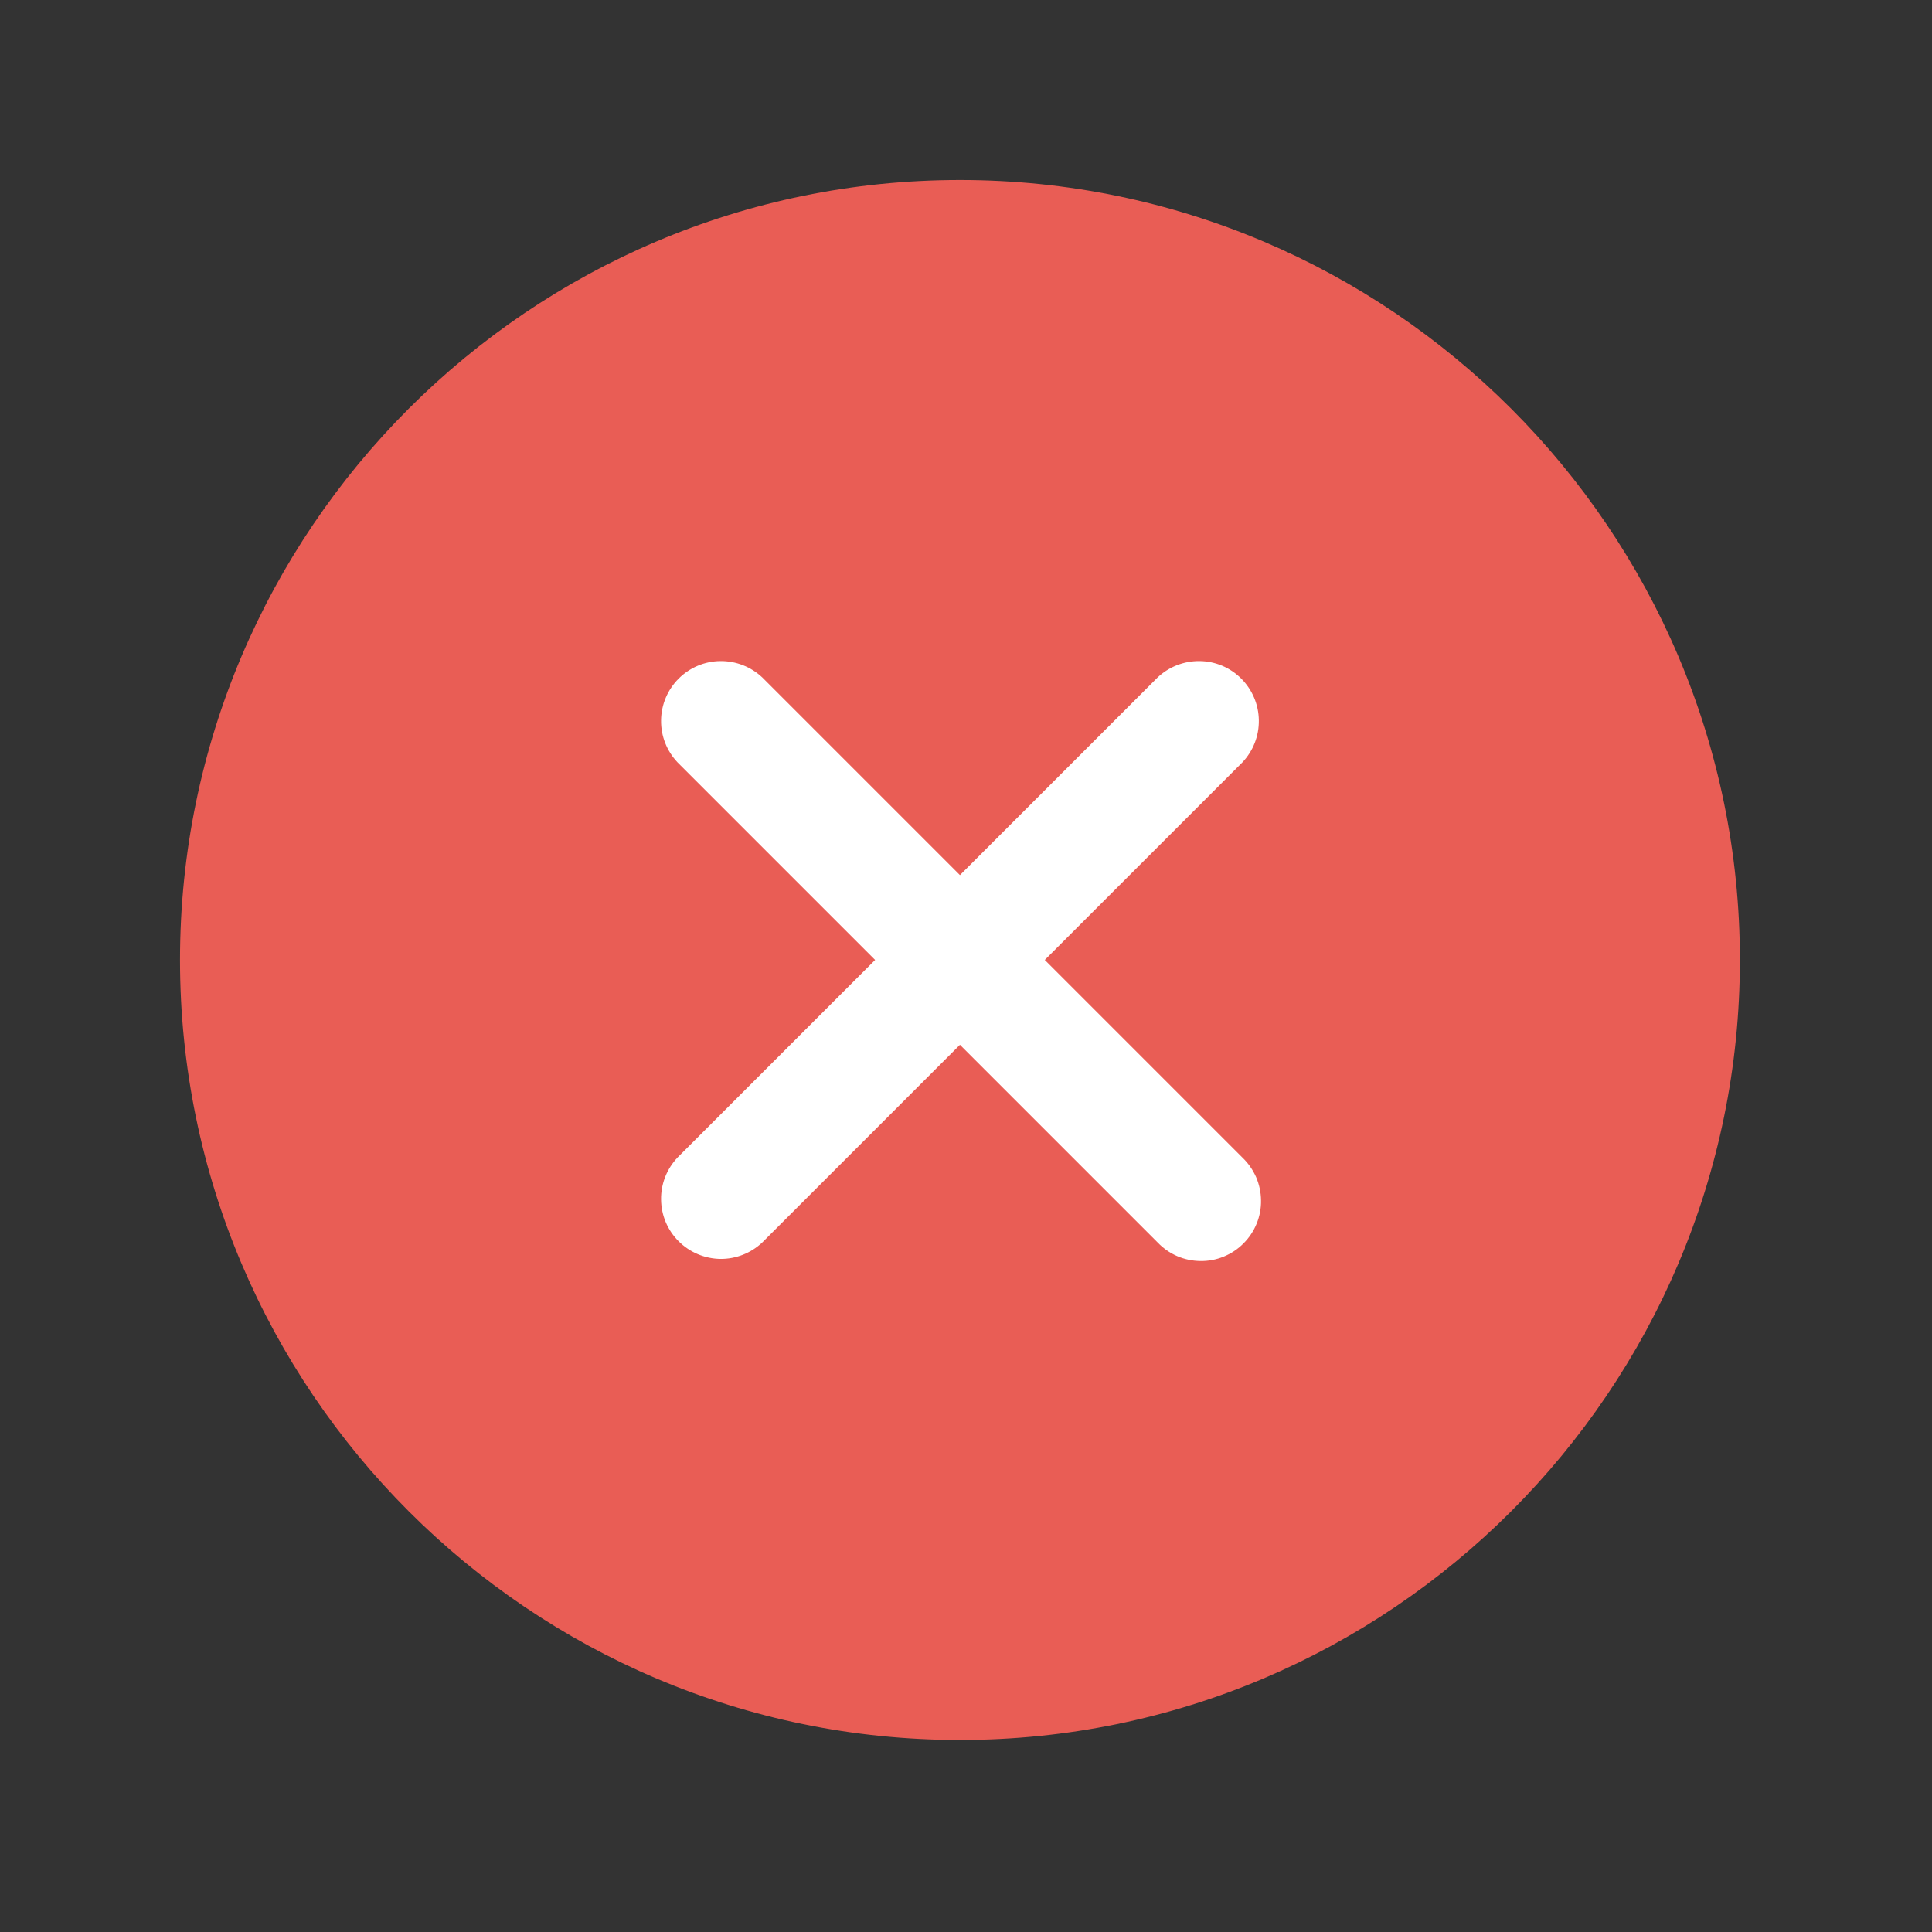 <?xml version="1.0" encoding="UTF-8"?> <svg xmlns="http://www.w3.org/2000/svg" width="23" height="23" viewBox="0 0 23 23" fill="none"><rect x="0" y="0" width="23" height="23" fill="#333333" stroke="none"/><circle cx="11.429" cy="11.428" r="8.671" fill="white"></circle><path d="M11.428 2.143C6.308 2.143 2.143 6.308 2.143 11.428C2.143 16.548 6.308 20.714 11.428 20.714C16.548 20.714 20.713 16.548 20.713 11.428C20.713 6.308 16.548 2.143 11.428 2.143ZM14.79 13.78C14.859 13.846 14.914 13.925 14.953 14.012C14.991 14.1 15.011 14.194 15.012 14.289C15.014 14.384 14.996 14.479 14.96 14.567C14.924 14.656 14.87 14.736 14.803 14.803C14.736 14.871 14.655 14.924 14.567 14.96C14.479 14.996 14.384 15.014 14.289 15.012C14.194 15.011 14.099 14.991 14.012 14.953C13.925 14.915 13.846 14.859 13.78 14.79L11.428 12.438L9.076 14.79C8.941 14.918 8.761 14.989 8.575 14.987C8.389 14.984 8.211 14.909 8.079 14.777C7.947 14.646 7.872 14.468 7.87 14.281C7.867 14.095 7.938 13.915 8.066 13.78L10.418 11.428L8.066 9.076C7.938 8.941 7.867 8.761 7.87 8.575C7.872 8.389 7.947 8.211 8.079 8.079C8.211 7.947 8.389 7.872 8.575 7.87C8.761 7.868 8.941 7.938 9.076 8.066L11.428 10.418L13.78 8.066C13.915 7.938 14.095 7.868 14.281 7.87C14.468 7.872 14.646 7.947 14.777 8.079C14.909 8.211 14.984 8.389 14.986 8.575C14.989 8.761 14.918 8.941 14.79 9.076L12.438 11.428L14.79 13.78Z" fill="#E95D55"></path></svg> 